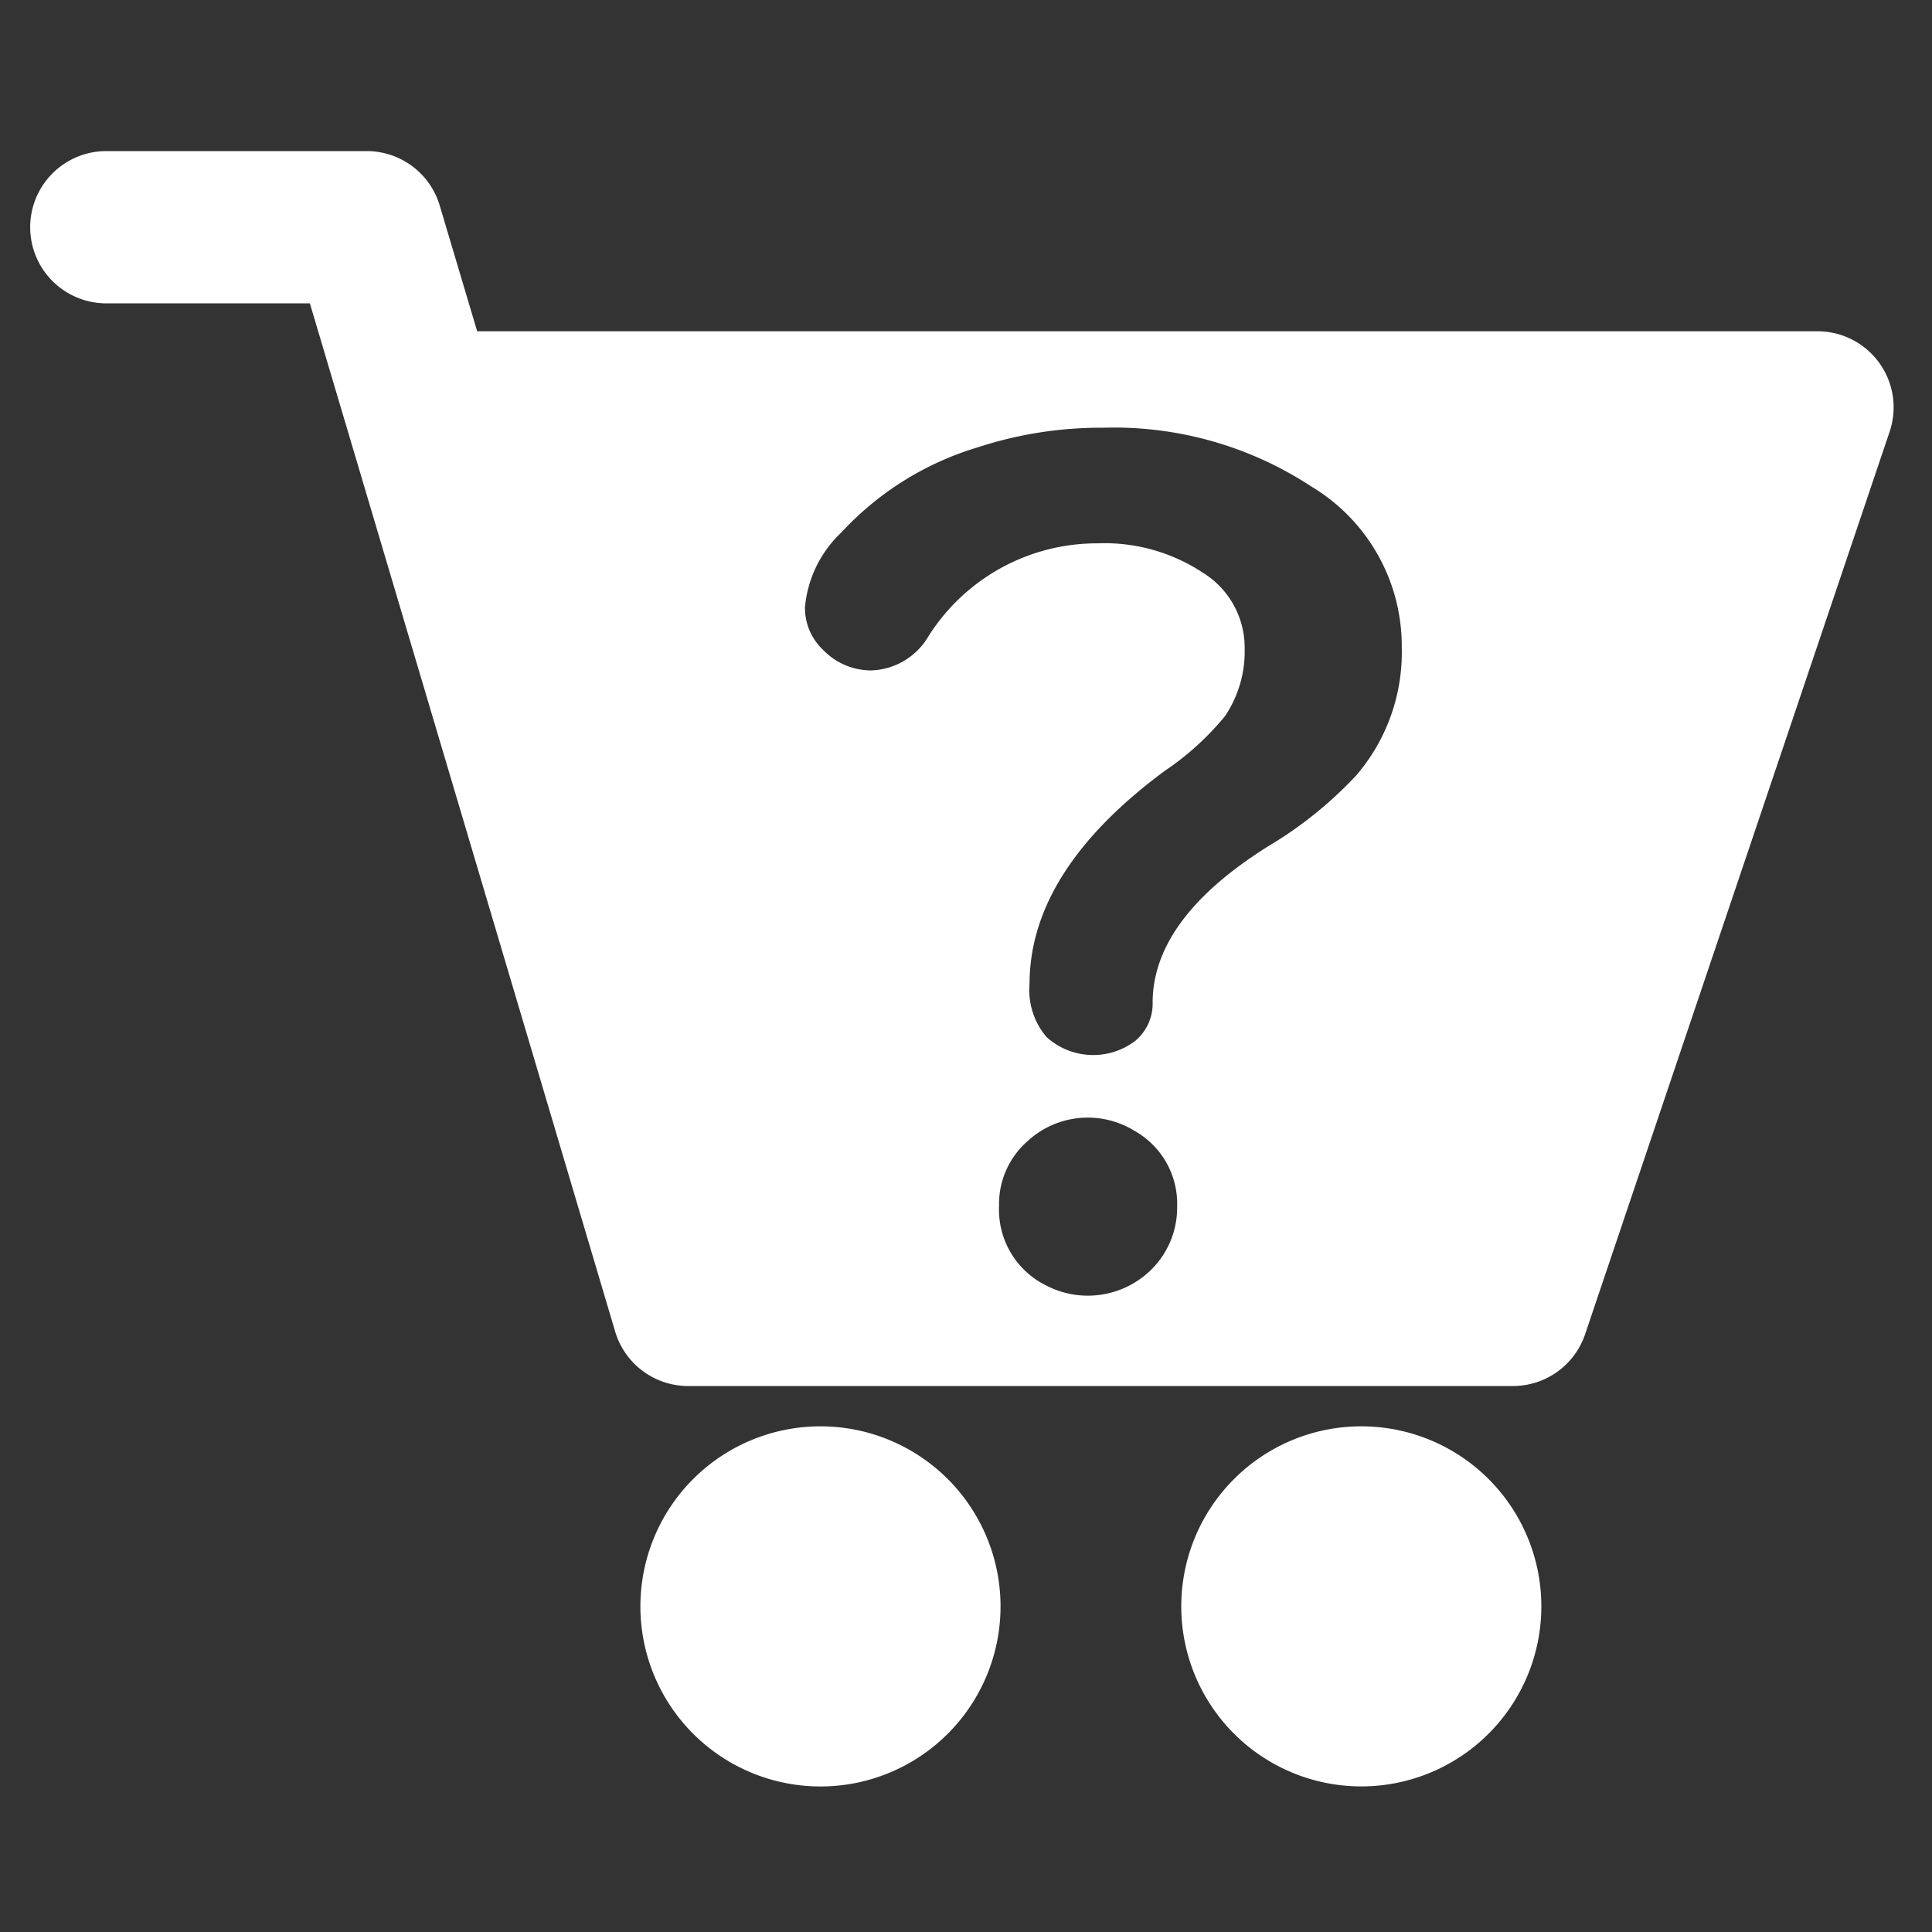 <svg xmlns="http://www.w3.org/2000/svg" width="64" height="64" viewBox="0 0 64 64">
  <rect x="0" y="0" width="64" height="64" fill="#333333" stroke="none"/>
  <g id="グループ_1878" data-name="グループ 1878" transform="translate(-2675 1406)">
    <g id="グループ_1876" data-name="グループ 1876" transform="translate(2674.865 -1405.902)">
      <g id="グループ_1875" data-name="グループ 1875">
        <path id="パス_1746" data-name="パス 1746" d="M27.323,47.151h-.018a5.965,5.965,0,1,0,.018,0Z" fill="#fff"/>
        <path id="パス_1747" data-name="パス 1747" d="M45.239,47.151h-.018a5.964,5.964,0,1,0,.018,0Z" fill="#fff"/>
      </g>
      <path id="パス_1748" data-name="パス 1748" d="M62.391,11.927a2.523,2.523,0,0,0-2.049-1.051h-44.4L14.7,6.707a2.522,2.522,0,0,0-2.418-1.8H3.657a2.522,2.522,0,1,0,0,5.044H10.4L20.513,44.011a2.523,2.523,0,0,0,2.418,1.805H50.254a2.524,2.524,0,0,0,2.39-1.716L62.732,14.2A2.52,2.52,0,0,0,62.391,11.927ZM38.383,41.845a2.99,2.99,0,0,1-3.579.647,2.8,2.8,0,0,1-1.574-2.636,2.766,2.766,0,0,1,.928-2.137,2.944,2.944,0,0,1,3.546-.364,2.77,2.77,0,0,1,1.425,2.518A2.886,2.886,0,0,1,38.383,41.845ZM45.061,25.59a13.25,13.25,0,0,1-2.9,2.336q-3.812,2.386-3.844,5.153a1.613,1.613,0,0,1-.563,1.293,2.3,2.3,0,0,1-2.95-.116A2.393,2.393,0,0,1,34.24,32.5q0-3.745,4.474-7.059a9.243,9.243,0,0,0,2.006-1.823,3.852,3.852,0,0,0,.646-2.254,2.915,2.915,0,0,0-1.376-2.485,5.914,5.914,0,0,0-3.512-.978,6.6,6.6,0,0,0-5.6,3.1,2.28,2.28,0,0,1-1.906,1.11,2.222,2.222,0,0,1-1.59-.7,1.9,1.9,0,0,1-.581-1.392,3.882,3.882,0,0,1,1.211-2.485,10.1,10.1,0,0,1,4.523-2.817,13.111,13.111,0,0,1,4.142-.646,11.914,11.914,0,0,1,6.91,1.955,6.161,6.161,0,0,1,2.983,5.319A6.254,6.254,0,0,1,45.061,25.59Z" fill="#fff"/>
    </g>
    <rect id="長方形_508" data-name="長方形 508" width="64" height="64" transform="translate(2675 -1406)" fill="rgba(255,255,255,0)"/>
  </g>
</svg>
